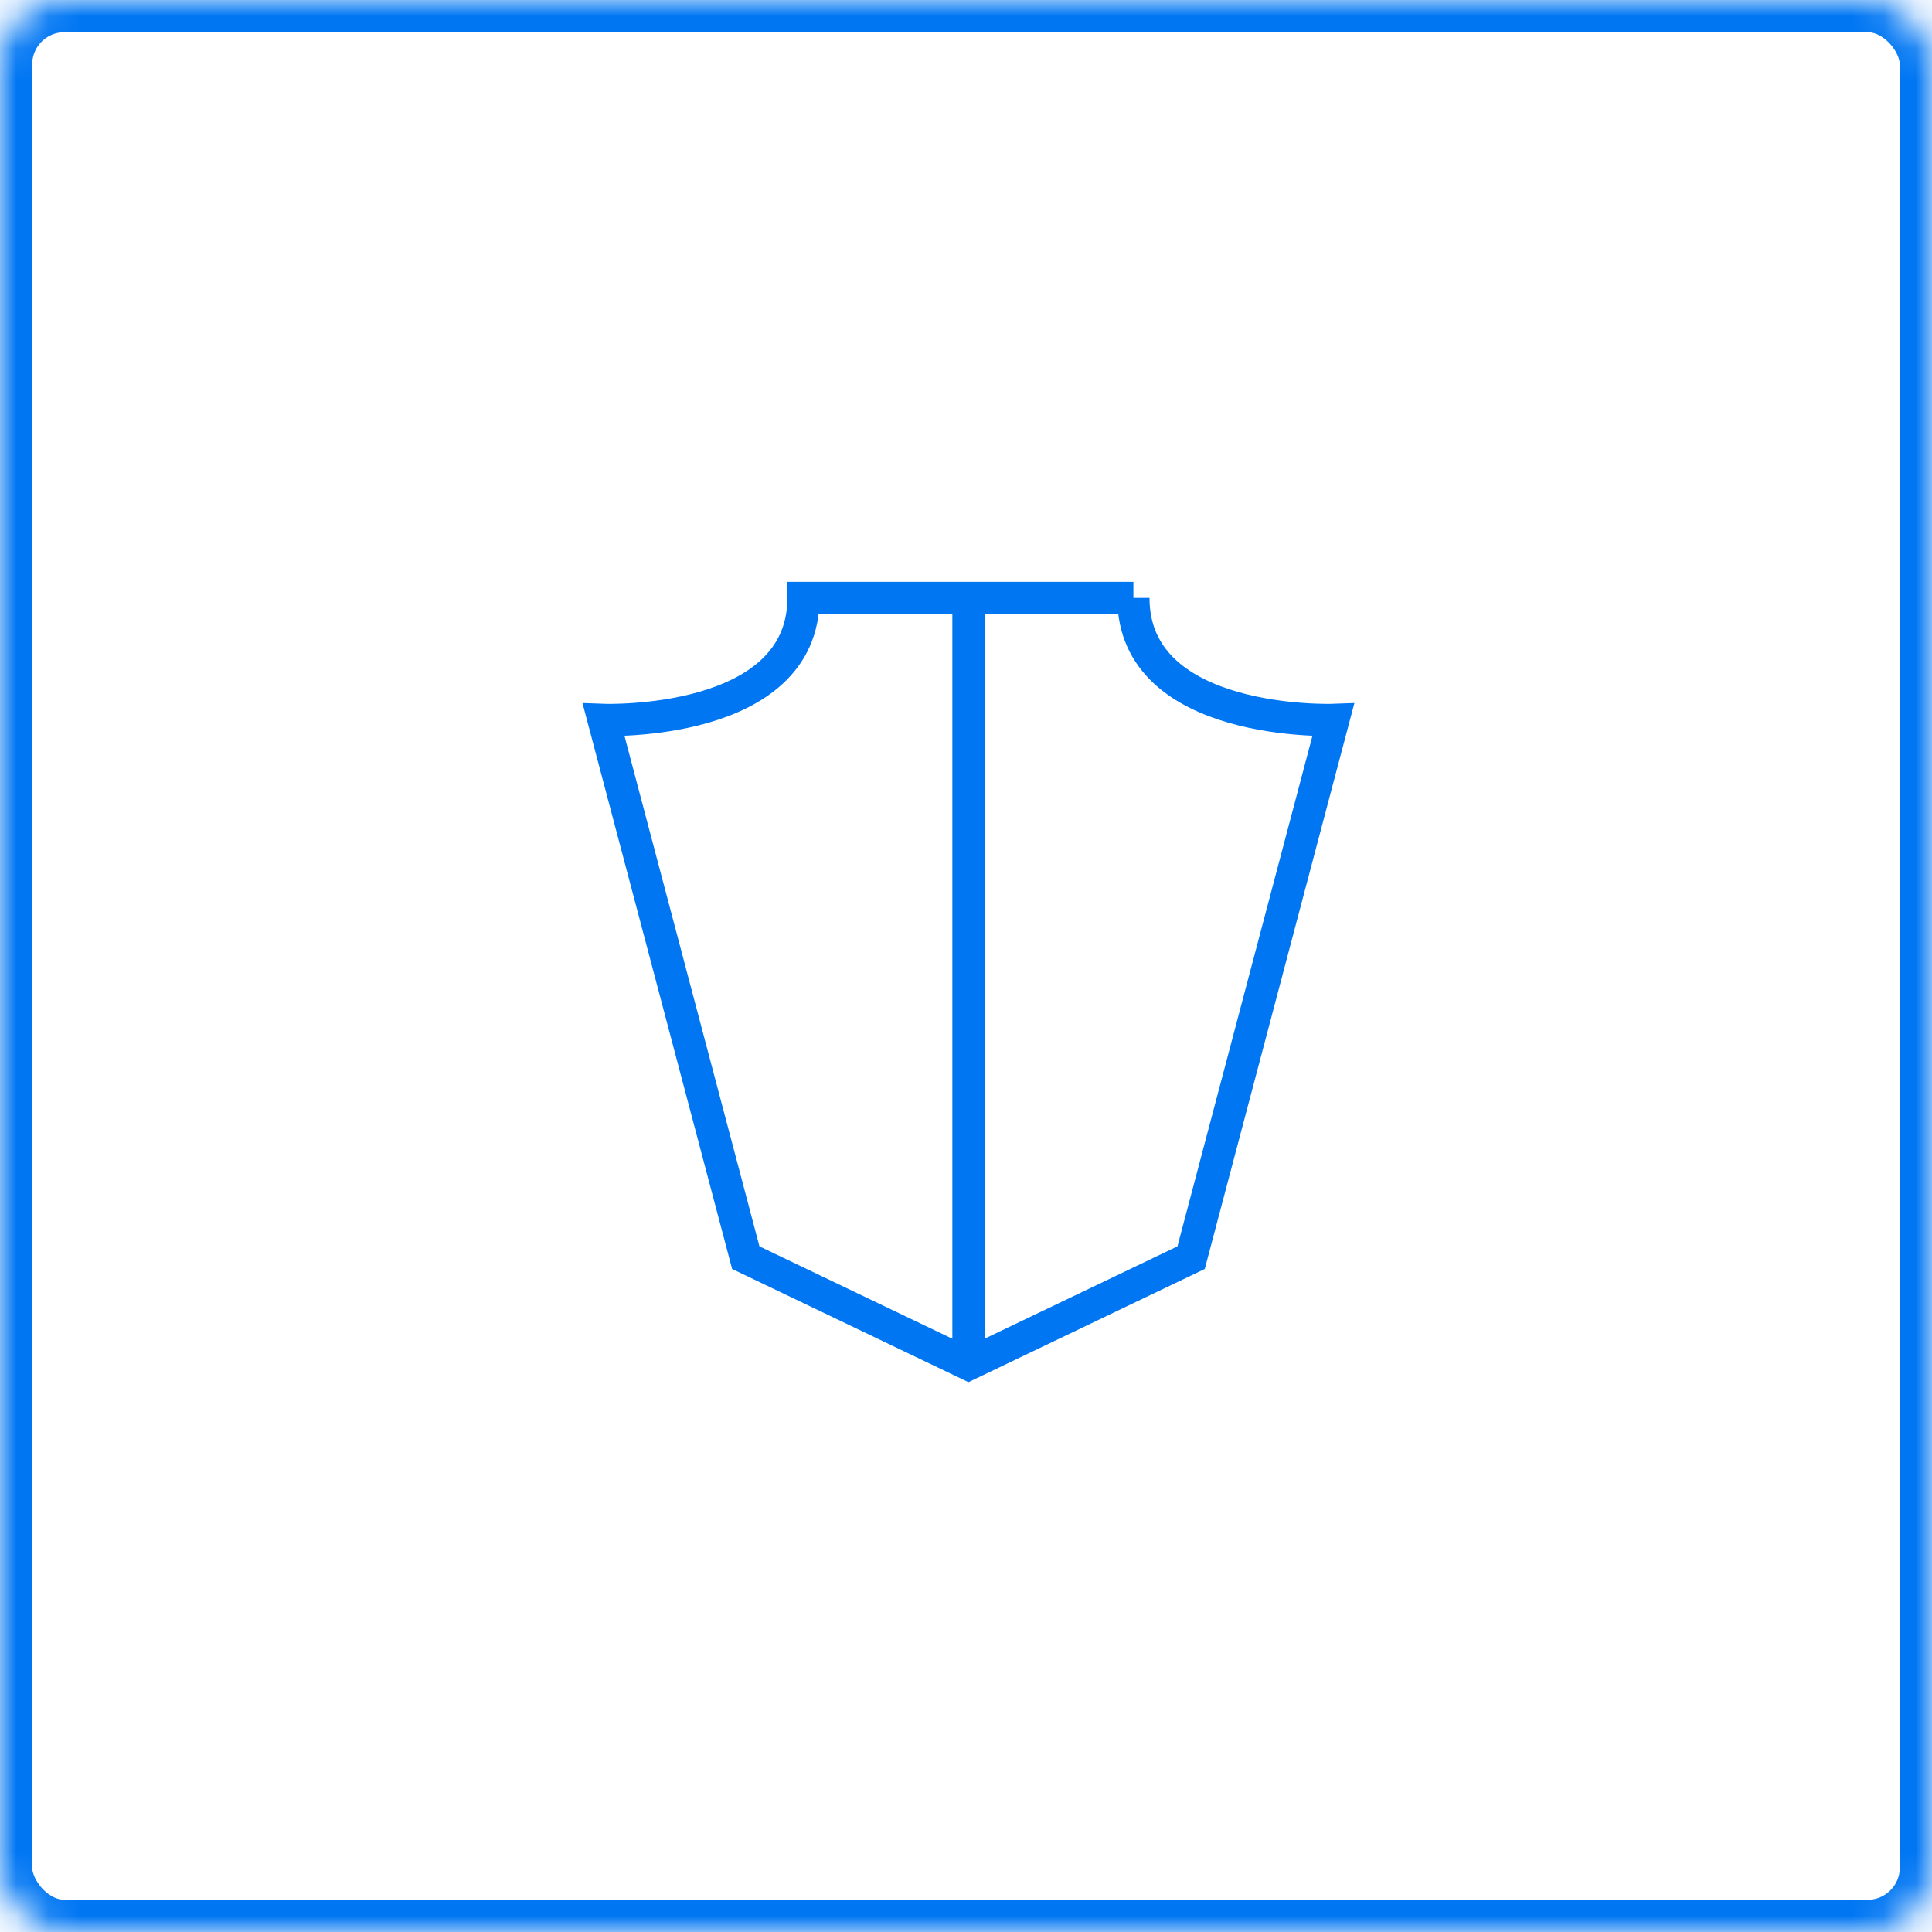 <svg width="60" height="60" viewBox="0 0 60 60" xmlns="http://www.w3.org/2000/svg" xmlns:xlink="http://www.w3.org/1999/xlink"><defs><rect id="a" width="60" height="60" rx="2"></rect><mask id="b" x="0" y="0" width="60" height="60" fill="#fff"><use xlink:href="#a"></use></mask></defs><g fill="none" fill-rule="evenodd" stroke="#0076F3"><use mask="url(#b)" stroke-width="2" xlink:href="#a"></use><path d="M35.199 18.568H24.953c0 4.015-6.208 3.789-6.208 3.789l4.416 16.701 6.915 3.312 6.915-3.312 4.416-16.701s-6.208.226-6.208-3.789zM30.076 18.568V42.37"></path></g></svg>